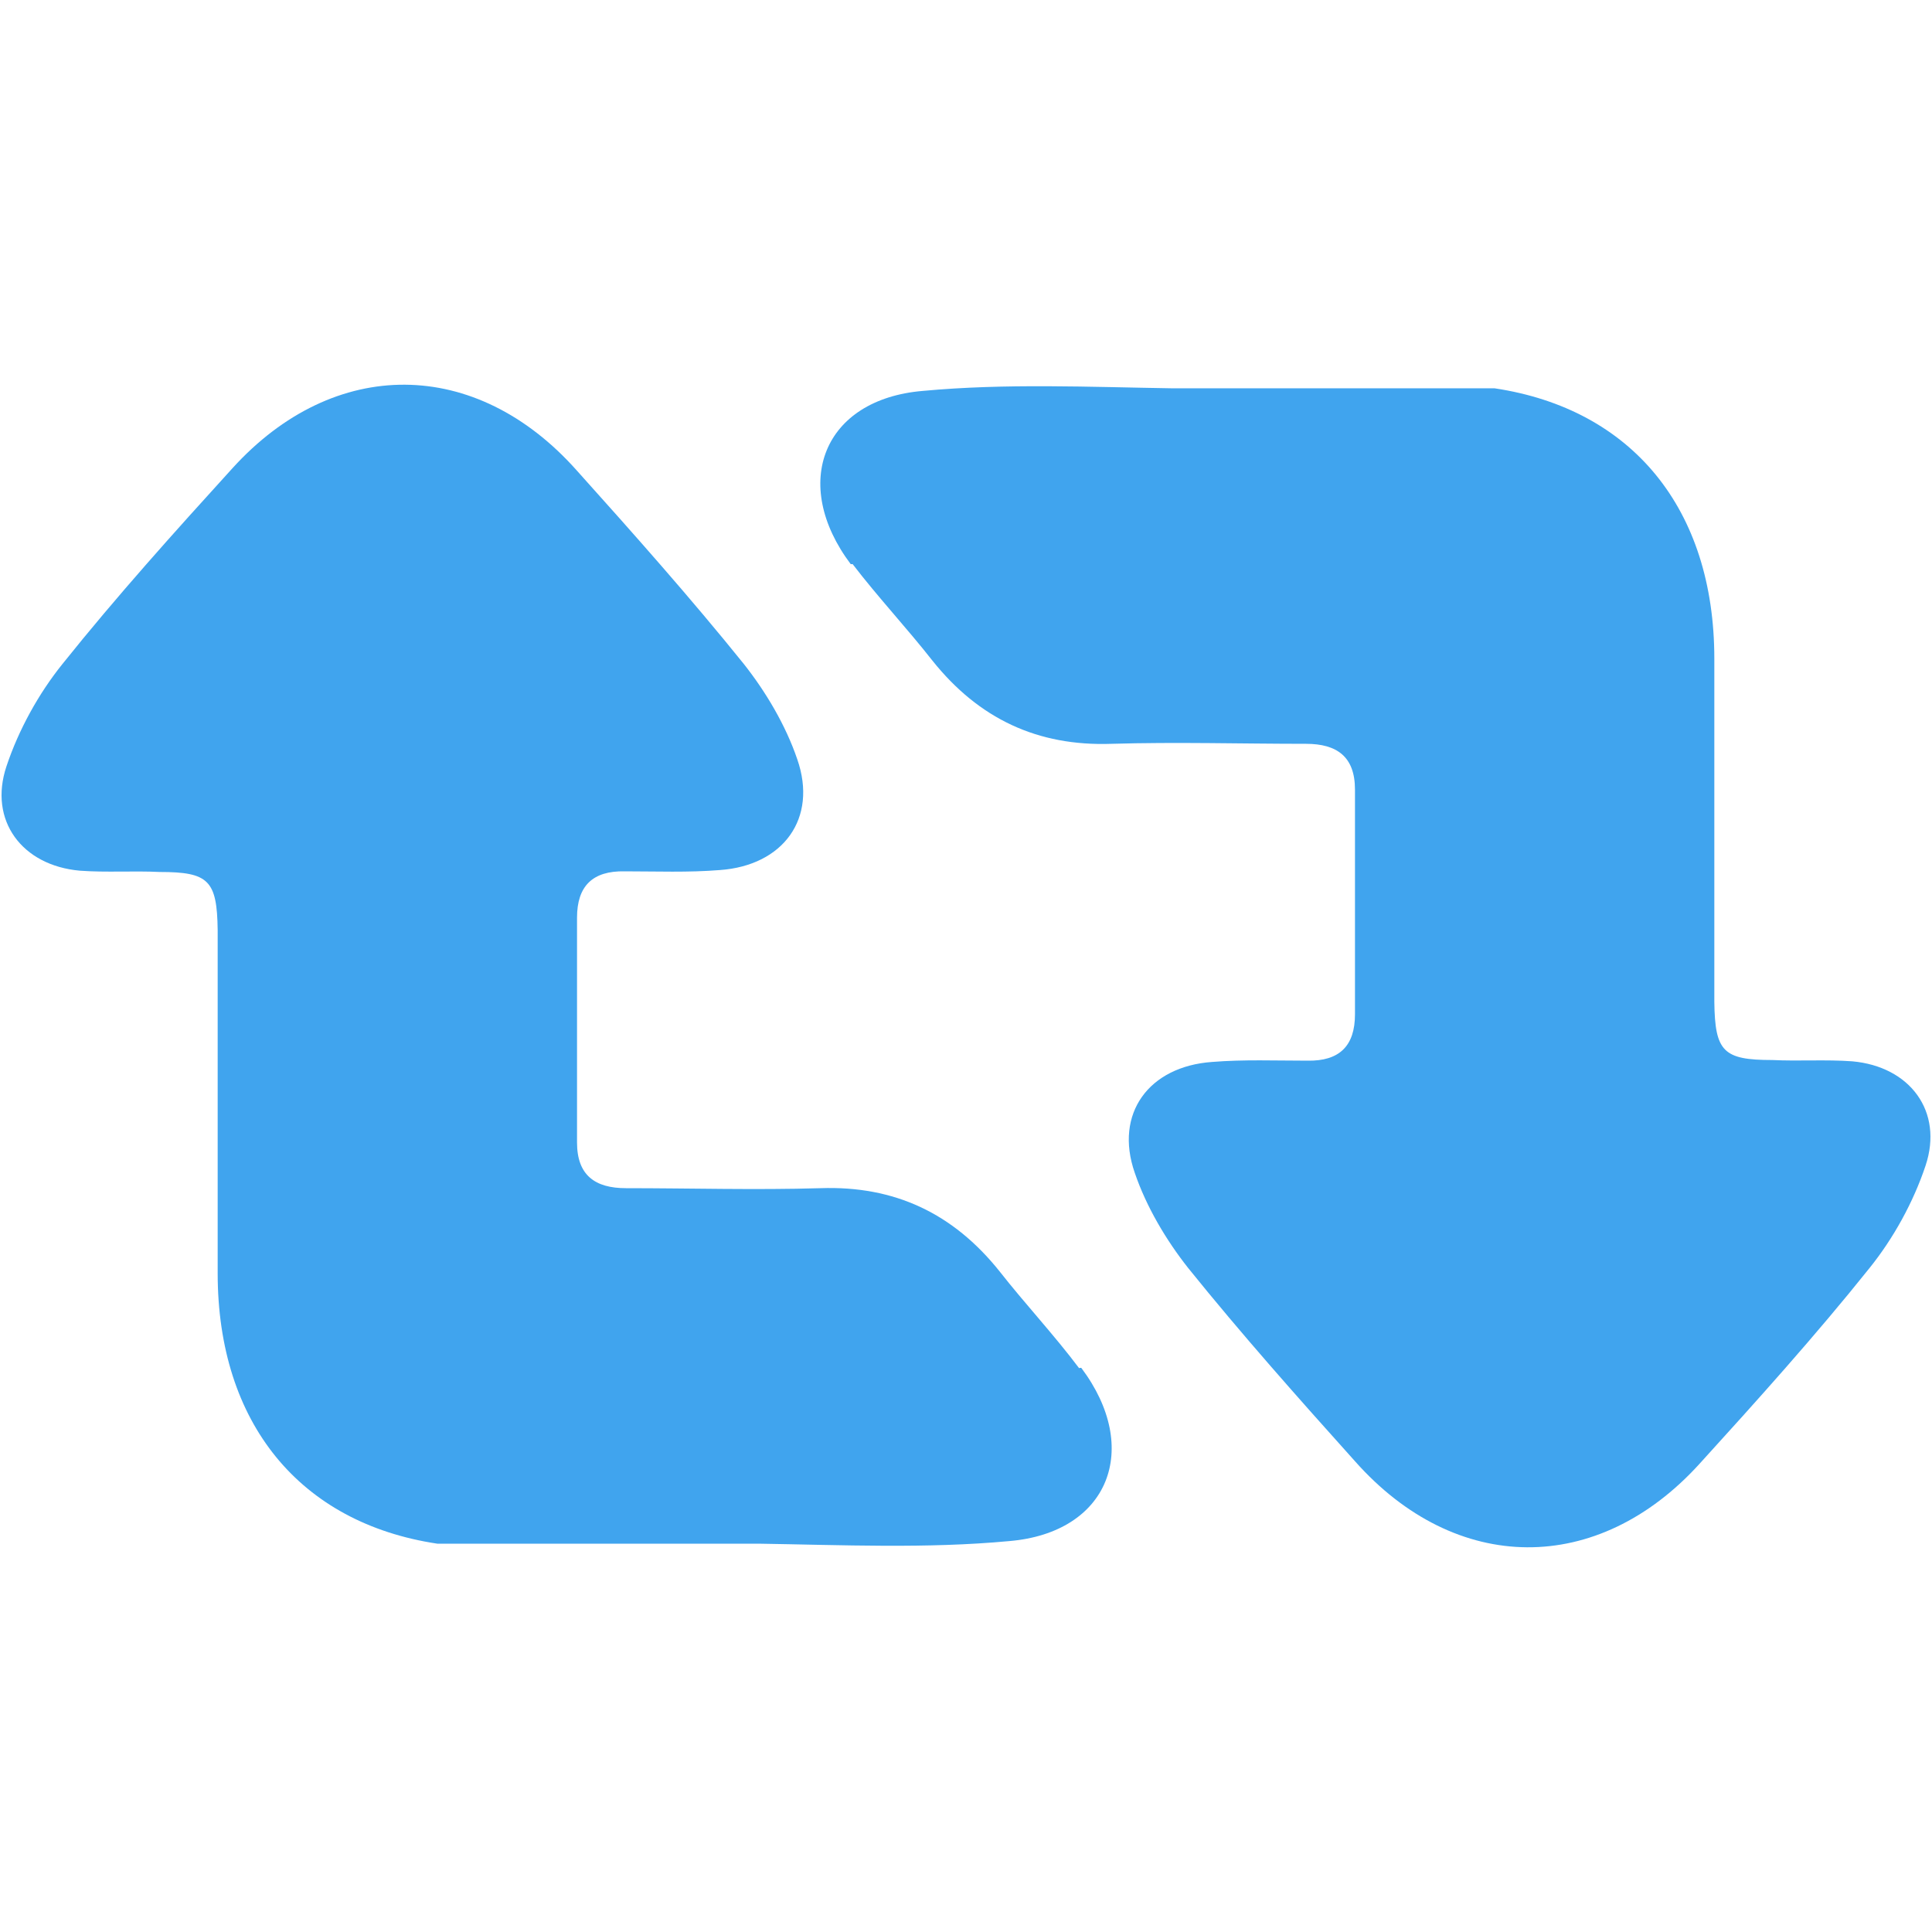 <?xml version="1.0" encoding="UTF-8"?>
<svg id="Layer_1" data-name="Layer 1" xmlns="http://www.w3.org/2000/svg" viewBox="0 0 30 30">
  <defs>
    <style>
      .cls-1 {
        fill: #40a4ee;
        stroke-width: 0px;
      }
    </style>
  </defs>
  <path class="cls-1" d="m16.76,21.25c-.39-.52-.84-1-1.24-1.51-.72-.9-1.63-1.33-2.78-1.29-1.01.03-2.02,0-3.02,0-.48,0-.76-.2-.76-.71v-3.49c0-.49.24-.73.74-.72.49,0,.99.02,1.48-.02.98-.07,1.52-.8,1.2-1.72-.18-.53-.49-1.05-.83-1.48-.83-1.03-1.71-2.02-2.59-3-1.57-1.77-3.77-1.78-5.35-.04-.9.99-1.8,1.99-2.64,3.04-.37.46-.68,1.02-.87,1.59-.28.84.24,1.54,1.14,1.62.41.03.83,0,1.24.02.76,0,.89.13.9.9v5.33c0,2.33,1.28,3.88,3.41,4.2h4.99c1.3.02,2.6.08,3.89-.04,1.55-.13,2.06-1.44,1.12-2.69h-.03Z"/>
  <path class="cls-1" d="m28.76,16.48c-.41-.03-.83,0-1.24-.02-.76,0-.89-.13-.9-.9v-5.33c0-2.33-1.28-3.88-3.41-4.2h-4.99c-1.3-.02-2.6-.08-3.89.04-1.55.13-2.06,1.44-1.12,2.69h.03c.39.51.84.99,1.24,1.5.72.9,1.63,1.33,2.78,1.29,1.01-.03,2.02,0,3.02,0,.48,0,.76.2.76.71v3.49c0,.49-.24.73-.74.72-.49,0-.99-.02-1.48.02-.98.07-1.52.8-1.2,1.72.18.53.49,1.05.83,1.48.83,1.03,1.71,2.02,2.59,3,1.57,1.77,3.77,1.78,5.35.04.9-.99,1.8-1.99,2.64-3.04.37-.46.68-1.02.87-1.59.28-.84-.24-1.54-1.14-1.62Z"/>
</svg>